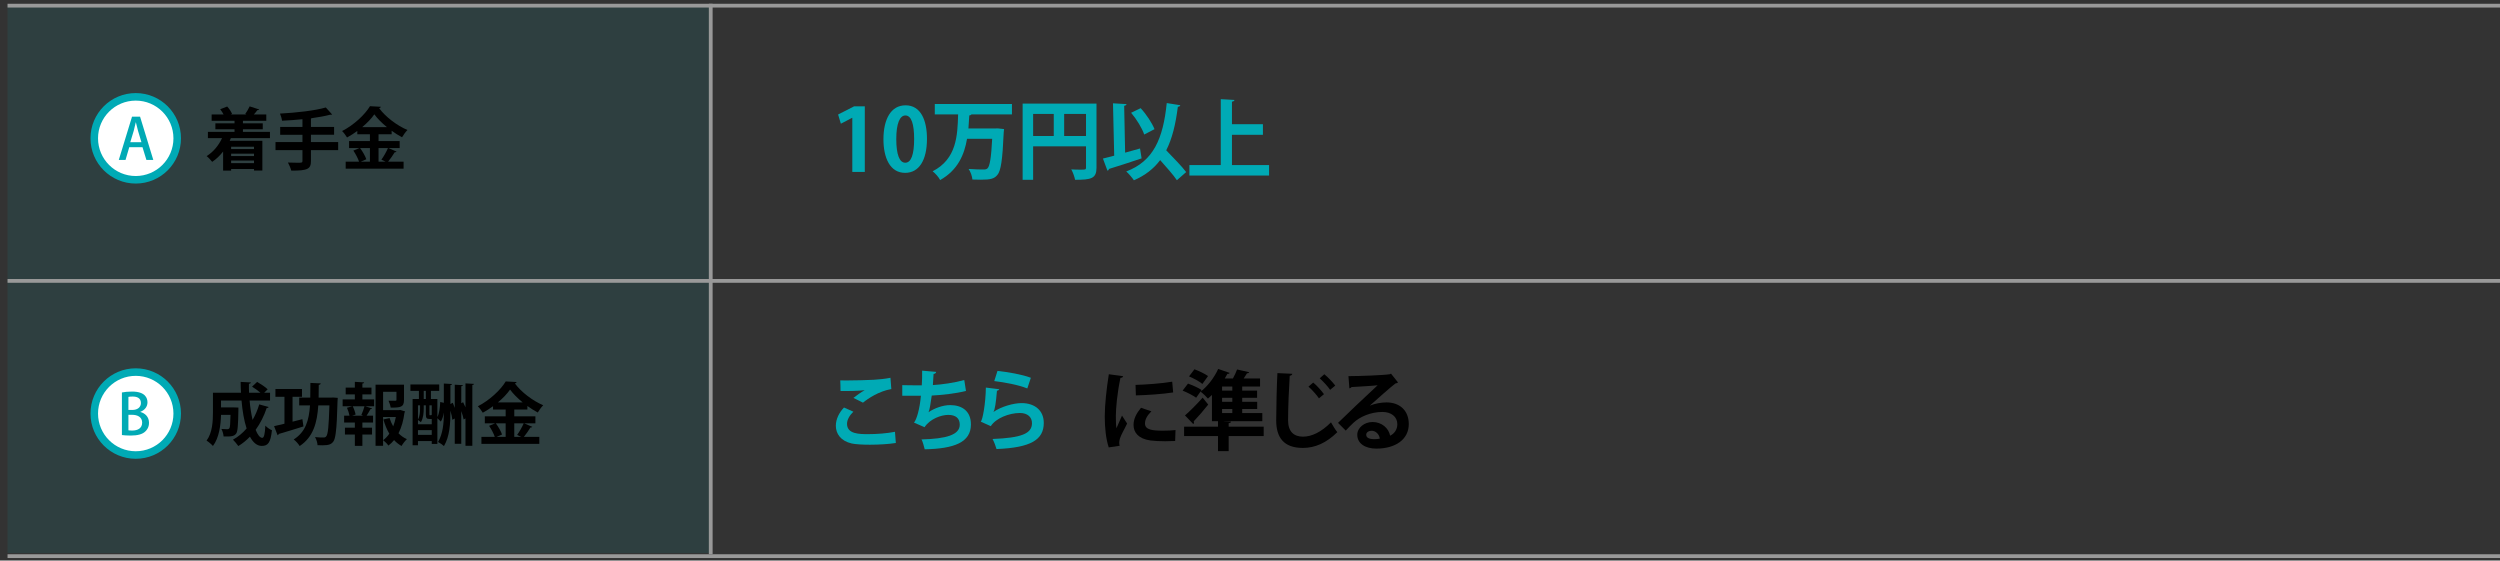 <?xml version="1.0" encoding="utf-8"?>
<!-- Generator: Adobe Illustrator 16.0.0, SVG Export Plug-In . SVG Version: 6.00 Build 0)  -->
<!DOCTYPE svg PUBLIC "-//W3C//DTD SVG 1.1//EN" "http://www.w3.org/Graphics/SVG/1.1/DTD/svg11.dtd">
<svg version="1.1" id="レイヤー_1" xmlns="http://www.w3.org/2000/svg" xmlns:xlink="http://www.w3.org/1999/xlink" x="0px"
	 y="0px" width="663.057px" height="148.668px" viewBox="0 0 663.057 148.668" enable-background="new 0 0 663.057 148.668"
	 xml:space="preserve">
<rect x="0" y="0" width="663.057" height="148.668" fill="#333333" stroke="none"/>
<g>
	<rect x="2" y="1.184" opacity="0.1" fill="#00AAB5" enable-background="new    " width="186.5" height="145.5"/>
	<g>
		<g enable-background="new    ">
			<path fill="#00AAB5" d="M237.596,117.489c-1.84,0.299-4.507,0.46-6.898,0.46c-2.001,0-3.817-0.115-4.783-0.322
				c-2.966-0.667-4.231-2.621-4.231-4.714c0-1.794,0.92-3.541,2.162-4.829l2.483,1.104c-1.058,1.035-1.679,2.185-1.679,3.22
				c0,2.736,3.311,2.736,5.634,2.736c2.276,0,4.99-0.207,7.083-0.621L237.596,117.489z M226.351,105.532
				c0.782-0.621,2.023-1.519,2.943-2.024v-0.022c-1.173,0.184-4.438,0.253-6.37,0.207c0-0.69-0.023-2.162-0.069-2.806
				c0.414,0.023,0.966,0.023,1.586,0.023c2.323,0,5.68-0.093,7.29-0.185c1.379-0.068,3.058-0.253,4.438-0.528l0.23,2.989
				c-3.289,0.574-6.14,2.483-7.52,3.61L226.351,105.532z"/>
			<path fill="#00AAB5" d="M256.203,103.692c-2.76,0.689-6.416,1.08-9.083,1.219c-0.299,2.23-0.575,3.794-0.851,4.415
				c1.564-1.081,3.863-1.886,5.726-1.886c3.173,0,5.519,1.609,5.519,5.128c0,4.737-4.392,6.438-12.256,6.6
				c-0.184-0.713-0.529-2.047-0.851-2.622c6.507-0.16,10.141-1.195,10.141-3.908c0-1.656-1.012-2.599-3.059-2.599
				c-1.816,0-4.806,1.012-6.277,3.265l-2.806-1.219c0.69-0.759,1.541-3.609,1.84-7.128h-4.944v-2.806
				c1.058,0.046,3.518,0.046,5.174,0.046c0.092-1.195,0.115-2.599,0.092-3.886l3.725,0.321c-0.069,0.392-0.345,0.506-0.689,0.553
				c-0.046,0.988-0.115,2.046-0.184,2.943c2.253-0.115,5.795-0.621,8.324-1.334L256.203,103.692z"/>
			<path fill="#00AAB5" d="M265.014,103.232c-0.115,0.253-0.276,0.345-0.598,0.391c-0.276,3.196-0.529,5.036-0.943,5.634h0.023
				c2.046-1.426,5.289-2.346,7.473-2.346c3.357,0,5.887,1.863,5.864,5.289c-0.023,4.393-3.334,6.53-12.532,6.898
				c-0.207-0.713-0.621-1.886-1.058-2.667c7.657-0.299,10.439-1.426,10.462-4.162c0.023-1.633-1.172-2.736-3.196-2.736
				c-2.851,0-6.393,1.379-7.726,3.495l-2.667-1.196c0.483-0.367,1.311-4.828,1.357-9.037L265.014,103.232z M264.554,98.38
				c2.782,0.3,6.438,0.897,8.853,1.817l-0.943,2.828c-2.299-0.943-6.163-1.655-8.761-1.955L264.554,98.38z"/>
		</g>
		<g enable-background="new    ">
			<path d="M297.881,99.783c-0.046,0.253-0.253,0.414-0.713,0.437c-0.874,4.07-1.219,8.187-1.219,10.118
				c0,1.311,0.023,2.46,0.161,3.242c0.276-0.667,1.173-2.621,1.472-3.357l1.356,2.115c-0.759,1.61-1.563,2.875-1.908,3.979
				c-0.115,0.391-0.184,0.759-0.184,1.104c0,0.276,0.046,0.552,0.115,0.805l-2.897,0.438c-0.736-2.208-1.058-5.151-1.058-8.209
				c0-3.128,0.483-7.405,1.081-11.199L297.881,99.783z M311.678,116.96c-0.851,0.046-1.771,0.069-2.644,0.069
				c-1.472,0-2.875-0.069-3.909-0.207c-3.196-0.437-4.484-2.139-4.484-4.093c0-1.656,0.759-3.082,1.978-4.576l2.76,0.942
				c-1.035,1.012-1.702,2.07-1.702,3.22c0,1.725,2.069,1.908,4.806,1.908c1.104,0,2.3-0.046,3.289-0.161L311.678,116.96z
				 M301.169,102.082c2.622-0.068,6.945-0.367,9.727-0.851l0.253,2.852c-2.759,0.437-7.197,0.736-9.888,0.782L301.169,102.082z"/>
			<path d="M315.086,101.737c1.15,0.414,2.783,1.127,3.61,1.702l-1.449,2.046c-0.782-0.574-2.369-1.402-3.587-1.885L315.086,101.737
				z M335.161,113.166v2.483h-9.29v4.001h-2.828v-4.001h-8.991v-2.483h8.991v-1.448h-1.61v-6.968
				c-0.345,0.345-0.713,0.667-1.058,0.966c-0.437-0.529-1.357-1.402-1.955-1.84c1.816-1.356,3.656-3.748,4.668-6.024l3.058,1.058
				c-0.092,0.184-0.322,0.276-0.621,0.253c-0.207,0.414-0.437,0.805-0.69,1.219h2.162c0.437-0.805,0.851-1.679,1.104-2.392
				l3.219,0.736c-0.069,0.184-0.276,0.275-0.598,0.299c-0.253,0.414-0.552,0.896-0.874,1.356h4.346v2.139h-4.737v1.081h3.955v1.908
				h-3.955v1.058h3.978v1.909h-3.978v1.08h5.335v2.162h-10.21v0.022l1.909,0.092c-0.023,0.23-0.184,0.368-0.621,0.414v0.92H335.161z
				 M314.281,110.177c1.265-1.081,3.104-2.92,4.691-4.714l1.472,1.84c-1.288,1.632-2.713,3.265-3.84,4.438
				c0.046,0.115,0.069,0.207,0.069,0.322c0,0.161-0.069,0.322-0.184,0.414L314.281,110.177z M316.788,97.943
				c1.196,0.437,2.783,1.195,3.61,1.794l-1.495,2.092c-0.759-0.644-2.346-1.494-3.542-2L316.788,97.943z M326.837,103.601v-1.081
				h-2.713v1.081H326.837z M326.837,106.566v-1.058h-2.713v1.058H326.837z M324.123,108.476v1.08h2.713v-1.08H324.123z"/>
			<path d="M342.755,99.139c-0.047,0.276-0.254,0.46-0.69,0.529c-0.207,3.059-0.437,8.439-0.437,11.819
				c0,2.943,1.494,4.323,3.955,4.323c2.275,0,4.806-1.173,7.427-3.794c0.345,0.644,1.241,2.115,1.679,2.599
				c-2.875,2.851-5.91,4.185-9.129,4.185c-5.105,0-7.082-2.782-7.082-7.312c0-3.081,0.16-9.75,0.321-12.532L342.755,99.139z
				 M348.296,101.462c0.988,0.805,2.207,2.185,2.852,3.081l-1.334,1.104c-0.574-0.874-1.932-2.392-2.782-3.104L348.296,101.462z
				 M351.239,99.254c1.012,0.828,2.254,2.139,2.897,3.013l-1.356,1.127c-0.553-0.852-1.908-2.3-2.76-3.059L351.239,99.254z"/>
			<path d="M363.339,107.578c1.266-0.552,3.059-0.851,4.393-0.851c3.495,0,5.91,2.139,5.91,5.749c0,4.116-3.588,6.507-8.601,6.507
				c-2.966,0-5.06-1.356-5.06-3.679c0-1.862,1.887-3.38,4.048-3.38c2.438,0,4.276,1.632,4.668,3.633
				c1.126-0.552,1.908-1.633,1.908-3.059c0-1.978-1.632-3.242-3.955-3.242c-3.127,0-6.024,1.311-7.657,2.852
				c-0.552,0.506-1.472,1.426-2.069,2.093l-2.047-2.047c1.633-1.633,7.428-7.129,10.509-9.979c-1.127,0.161-5.105,0.367-6.944,0.482
				c-0.069,0.161-0.345,0.299-0.552,0.345l-0.253-3.242c2.943,0,9.428-0.253,10.945-0.506l0.345-0.161l1.863,2.346
				c-0.139,0.138-0.414,0.23-0.668,0.253c-1.195,0.874-4.897,4.186-6.783,5.864V107.578z M364.557,116.478
				c0.391,0,1.104-0.069,1.403-0.138c-0.161-1.219-1.127-2.093-2.161-2.093c-0.76,0-1.449,0.391-1.449,1.058
				C362.35,116.386,363.8,116.478,364.557,116.478z"/>
		</g>
	</g>
	<g>
		<g enable-background="new    ">
			<path fill="#00AAB5" d="M226.052,45.593V31.244h-0.046l-2.989,1.563l-0.736-2.438l4.231-2.161h2.852v17.384H226.052z"/>
			<path fill="#00AAB5" d="M234.31,36.946c0-5.288,1.955-9.014,5.864-9.014c4.093,0,5.68,4.047,5.68,8.876
				c0,5.749-2.138,9.037-5.794,9.037C236.012,45.846,234.31,41.799,234.31,36.946z M240.105,43.155c1.563,0,2.345-2.207,2.345-6.277
				c0-3.933-0.712-6.255-2.322-6.255c-1.472,0-2.415,2.115-2.415,6.255c0,4.116,0.851,6.277,2.369,6.277H240.105z"/>
			<path fill="#00AAB5" d="M268.392,30.347h-10.739c-0.092,0.139-0.299,0.253-0.575,0.276c-0.069,1.127-0.138,2.276-0.229,3.449
				h7.105l0.667-0.023l1.679,0.185c0,0.229-0.046,0.621-0.092,0.896c-0.322,7.382-0.759,10.233-1.702,11.291
				c-0.782,0.942-1.702,1.241-4.323,1.241c-0.713,0-1.495-0.022-2.276-0.046c-0.069-0.828-0.46-2.023-1.012-2.806
				c1.679,0.139,3.288,0.139,4.07,0.139c0.414,0,0.69-0.069,0.943-0.299c0.621-0.575,0.989-2.897,1.242-7.842h-6.668
				c-0.713,4.208-2.438,8.302-7.128,10.945c-0.414-0.781-1.242-1.747-2-2.322c6.393-3.288,6.6-9.474,6.76-15.085h-6.186v-2.759
				h20.466V30.347z"/>
			<path fill="#00AAB5" d="M290.817,27.473v16.993c0,2.897-1.403,3.22-5.68,3.22c-0.138-0.759-0.598-2.047-1.012-2.76
				c0.897,0.069,1.862,0.069,2.552,0.069c1.219,0,1.357,0,1.357-0.575v-5.61h-14.027v8.876h-2.783V27.473H290.817z M274.008,30.209
				v5.864h5.473v-5.864H274.008z M282.24,36.073h5.795v-5.864h-5.795V36.073z"/>
			<path fill="#00AAB5" d="M298.41,40.488c1.311-0.346,2.645-0.736,3.955-1.104l0.414,2.622c-3.127,1.058-6.484,2.139-8.669,2.805
				c0,0.23-0.184,0.414-0.391,0.46l-1.196-3.219c0.851-0.207,1.863-0.46,2.989-0.759l-0.322-13.89
				c1.38,0.069,2.483,0.139,3.587,0.207c-0.023,0.23-0.207,0.368-0.621,0.46L298.41,40.488z M313.035,27.909
				c-0.046,0.23-0.253,0.392-0.644,0.414c-0.575,4.6-1.495,8.439-3.081,11.544c1.839,1.932,4.139,4.23,5.289,5.771l-2.46,2.161
				c-0.943-1.402-2.759-3.449-4.438-5.334c-1.702,2.276-3.955,4.047-6.967,5.357c-0.391-0.621-1.38-1.771-2.024-2.346
				c7.175-2.713,9.773-8.623,10.739-18.143L313.035,27.909z M302.527,28.691c1.541,1.655,3.012,3.933,3.679,5.564l-2.736,1.426
				c-0.529-1.609-2-4.047-3.472-5.771L302.527,28.691z"/>
			<path fill="#00AAB5" d="M326.745,43.776h9.841v2.782h-21.132v-2.782h8.324V26.3l3.633,0.207c-0.023,0.23-0.207,0.391-0.667,0.46
				v5.979h8.208v2.806h-8.208V43.776z"/>
		</g>
	</g>
	<line fill="none" stroke="#999999" stroke-miterlimit="10" x1="2" y1="1.5" x2="665.001" y2="1.5"/>
	<line fill="none" stroke="#999999" stroke-miterlimit="10" x1="2" y1="74.5" x2="665.001" y2="74.5"/>
	<line fill="none" stroke="#999999" stroke-miterlimit="10" x1="2" y1="147.5" x2="665.001" y2="147.5"/>
	<line fill="none" stroke="#999999" stroke-miterlimit="10" x1="188.5" y1="1" x2="188.5" y2="147"/>
	<g>
		<g>
			<g enable-background="new    ">
				<path d="M71.599,36.643H61.228c-0.108,0.234-0.198,0.468-0.306,0.702h8.661v7.887h-2.214v-0.414H61.3v0.432h-2.125v-5.06
					c-0.846,1.081-1.836,2.035-2.898,2.737c-0.324-0.433-1.026-1.188-1.477-1.53c1.692-1.026,3.169-2.755,4.087-4.754h-3.745v-1.675
					H62.2v-0.684h-5.078v-1.566H62.2v-0.685h-6.068v-1.675h3.169c-0.252-0.468-0.576-0.972-0.9-1.386l1.854-0.721
					c0.54,0.576,1.062,1.368,1.296,1.963l-0.342,0.144h4.16l-0.324-0.126c0.396-0.576,0.9-1.404,1.17-2.017l2.521,0.811
					c-0.054,0.145-0.216,0.198-0.486,0.198c-0.234,0.342-0.576,0.756-0.918,1.134h3.295v1.675h-6.194v0.685h5.258v1.566h-5.258
					v0.684h7.166V36.643z M67.368,38.911H61.3v0.631h6.068V38.911z M67.368,41.396v-0.648H61.3v0.648H67.368z M61.3,43.269h6.068
					v-0.684H61.3V43.269z"/>
				<path d="M89.689,37.687v2.125h-7.22v2.881c0,2.106-0.828,2.593-5.222,2.557c-0.144-0.612-0.558-1.566-0.882-2.143
					c0.864,0.036,1.783,0.055,2.449,0.055c1.278,0,1.404,0,1.404-0.505v-2.845H73.07v-2.125h7.148v-1.944h-5.906v-2.07h5.906v-2.053
					c-1.8,0.18-3.673,0.324-5.419,0.396c-0.054-0.54-0.324-1.404-0.54-1.891c4.339-0.234,9.237-0.774,12.153-1.621l1.675,1.854
					c-0.09,0.072-0.126,0.072-0.541,0.072c-1.35,0.36-2.989,0.648-4.771,0.9c-0.072,0.036-0.162,0.072-0.306,0.09v2.251h6.14v2.07
					h-6.14v1.944H89.689z"/>
				<path d="M103.008,39.271l2.179,0.937c-0.09,0.126-0.27,0.198-0.504,0.18c-0.432,0.738-1.152,1.747-1.746,2.484h4.105v1.855
					H91.682v-1.855h3.547c-0.27-0.828-0.9-2.034-1.512-2.935l1.62-0.666h-2.755v-1.854h5.528v-1.801h-3.349v-0.882
					c-0.864,0.63-1.782,1.224-2.719,1.729c-0.288-0.505-0.882-1.297-1.314-1.711c3.097-1.566,6.05-4.339,7.4-6.59l2.881,0.162
					c-0.054,0.18-0.216,0.342-0.468,0.36c1.729,2.358,4.808,4.646,7.526,5.798c-0.54,0.54-1.044,1.278-1.44,1.926
					c-0.918-0.485-1.854-1.08-2.755-1.729v0.937h-3.475v1.801h5.6v1.854H103.008z M98.11,39.271h-2.611
					c0.685,0.918,1.387,2.143,1.657,2.971l-1.458,0.63h2.413V39.271z M102.63,33.726c-1.351-1.098-2.539-2.286-3.349-3.402
					c-0.756,1.098-1.891,2.286-3.223,3.402H102.63z M101.153,42.351c0.594-0.811,1.333-2.106,1.747-3.079h-2.503v3.601h1.854
					L101.153,42.351z"/>
			</g>
		</g>
		<circle fill="#FFFFFF" stroke="#00AAB5" stroke-width="2" stroke-miterlimit="10" cx="36" cy="36.684" r="11"/>
		<g enable-background="new    ">
			<path fill="#00AAB5" d="M40.658,42.416h-1.83l-1.035-3.375h-3.51l-0.99,3.375h-1.785l3.51-11.475h2.13L40.658,42.416z
				 M37.509,37.706l-0.9-3c-0.21-0.75-0.405-1.56-0.57-2.265h-0.03c-0.165,0.705-0.345,1.545-0.54,2.25l-0.915,3.015H37.509z"/>
		</g>
	</g>
	<g>
		<g>
			<g enable-background="new    ">
				<path d="M66.198,106.239c0.162,1.837,0.45,3.619,0.792,5.132c0.738-1.261,1.333-2.646,1.765-4.123l2.485,0.702
					c-0.036,0.162-0.216,0.271-0.504,0.252c-0.72,2.161-1.71,4.105-2.935,5.798c0.522,1.314,1.134,2.125,1.764,2.125
					c0.45,0,0.703-0.955,0.811-3.241c0.45,0.486,1.17,1.008,1.747,1.225c-0.36,3.349-1.062,4.159-2.737,4.159
					c-1.261-0.019-2.287-0.937-3.097-2.449c-0.918,0.954-1.944,1.801-3.079,2.485c-0.306-0.45-0.99-1.279-1.422-1.693
					c1.351-0.738,2.575-1.746,3.619-2.971c-0.684-2.07-1.116-4.682-1.35-7.4h-5.438v1.819h3.493l1.116,0.036v0.647
					c-0.072,4.069-0.18,5.69-0.594,6.248c-0.522,0.666-1.062,0.828-3.331,0.774c-0.054-0.63-0.27-1.477-0.594-1.999
					c0.666,0.055,1.278,0.072,1.566,0.072c0.234,0,0.396-0.054,0.54-0.216c0.198-0.252,0.27-1.188,0.324-3.583h-2.521
					c-0.072,2.629-0.486,6.067-2.143,8.246c-0.342-0.414-1.224-1.152-1.692-1.422c1.566-2.107,1.692-5.204,1.692-7.545v-5.149h7.437
					c-0.054-0.954-0.09-1.927-0.09-2.881l2.719,0.145c-0.018,0.197-0.18,0.306-0.522,0.359c-0.018,0.793,0,1.585,0.036,2.377h3.025
					c-0.63-0.54-1.495-1.17-2.233-1.62l1.351-1.261c0.936,0.54,2.179,1.351,2.791,1.963l-0.936,0.918h1.566v2.07H66.198z"/>
				<path d="M80.2,111.173l0.288,1.927c-2.395,0.757-4.916,1.53-6.572,1.999c-0.018,0.18-0.162,0.306-0.288,0.342l-0.936-2.413
					c0.756-0.162,1.71-0.396,2.754-0.647v-7.148h-2.395v-2.053h7.04v2.053H77.59v6.607L80.2,111.173z M88.393,105.43l1.188,0.09
					c-0.198,1.782-0.072,10.155-1.152,11.56c-0.54,0.738-1.152,1.026-2.935,1.026c-0.414,0-0.846-0.019-1.278-0.036
					c-0.018-0.612-0.288-1.53-0.667-2.143c0.973,0.107,1.854,0.107,2.269,0.107c0.324,0,0.522-0.071,0.703-0.306
					c0.468-0.486,0.684-2.719,0.846-8.21h-2.953c-0.288,4.555-1.296,8.372-4.934,10.785c-0.342-0.576-1.026-1.351-1.584-1.747
					c3.169-1.998,4.051-5.077,4.321-9.038h-2.863v-2.071h2.935c0.036-1.225,0.036-2.521,0.036-3.889l2.737,0.126
					c-0.018,0.216-0.18,0.342-0.522,0.396c0,1.152-0.018,2.269-0.036,3.367h3.421L88.393,105.43z"/>
				<path d="M96.112,104.602v1.332h3.115v1.818h-2.358l1.818,0.576c-0.036,0.126-0.198,0.181-0.432,0.181
					c-0.252,0.485-0.666,1.188-1.026,1.729h1.71v1.818h-2.827v1.368h2.557v1.818h-2.557v3.007h-1.999v-3.007h-2.629v-1.818h2.629
					v-1.368h-2.845v-1.818h1.422c-0.108-0.612-0.378-1.44-0.667-2.089l1.387-0.396h-2.539v-1.818h3.241v-1.332h-2.431v-1.801h2.431
					v-1.53l2.467,0.144c-0.018,0.162-0.144,0.271-0.468,0.307v1.08h2.413v1.801H96.112z M96.292,110.237l-0.45-0.198
					c0.306-0.648,0.648-1.603,0.828-2.287h-3.115c0.342,0.685,0.666,1.621,0.756,2.197l-0.918,0.288H96.292z M106.158,108.725
					l1.278,0.396c-0.036,0.162-0.09,0.217-0.162,0.343c-0.252,1.98-0.756,3.853-1.584,5.455c0.648,0.648,1.386,1.188,2.232,1.549
					c-0.468,0.432-1.116,1.242-1.422,1.818c-0.738-0.414-1.404-0.937-1.98-1.566c-0.45,0.559-0.955,1.044-1.513,1.458
					c-0.306-0.468-0.918-1.08-1.386-1.422c0.63-0.486,1.188-1.062,1.638-1.729c-0.666-1.116-1.188-2.395-1.566-3.781l1.639-0.36
					c0.234,0.774,0.558,1.513,0.954,2.197c0.306-0.774,0.541-1.621,0.702-2.485h-3.385v7.635h-1.999v-16.205h7.544v4.051
					c0,1.927-0.918,2.035-3.529,2.035c-0.072-0.54-0.324-1.314-0.576-1.837c0.72,0.019,1.566,0.019,1.783,0.019
					c0.252-0.019,0.324-0.055,0.324-0.252v-2.125h-3.547v4.861h4.177L106.158,108.725z"/>
				<path d="M123.456,101.685l2.251,0.126c-0.018,0.162-0.126,0.252-0.433,0.306v16.115h-1.818v-7.256l-0.486,0.27
					c-0.108-0.612-0.342-1.404-0.63-2.215v8.679h-1.729v-6.716l-0.63,0.342c-0.072-0.648-0.252-1.512-0.504-2.358h-0.018
					c0,3.385-0.18,6.734-1.71,9.327c-0.36-0.343-1.099-0.847-1.566-1.081c1.278-2.196,1.53-4.915,1.548-7.742h-0.018
					c-0.162,0.864-0.396,1.692-0.792,2.323l-0.918-0.883v6.824h-1.495v-0.774h-3.655v1.116h-1.423v-12.262h1.675v-2.16h-2.251
					v-1.692h7.635v1.692h-2.197v2.16h1.71v4.79c0.504-0.973,0.684-2.557,0.756-3.997l0.954,0.216v-5.113l2.161,0.126
					c-0.018,0.162-0.126,0.252-0.414,0.306v5.006l0.63-0.343c0.18,0.433,0.36,0.9,0.522,1.369v-6.158l2.161,0.126
					c-0.018,0.145-0.144,0.252-0.432,0.288v4.502l0.486-0.271c0.216,0.414,0.432,0.882,0.63,1.368V101.685z M112.383,107.5v0.9
					c0,1.026-0.108,2.521-0.756,3.583c-0.162-0.162-0.54-0.468-0.774-0.594v1.134h3.655v-1.404h-0.594
					c-0.756,0-0.972-0.234-0.972-1.261V107.5H112.383z M111.411,107.5h-0.558v3.781c0.504-0.937,0.558-2.053,0.558-2.899V107.5z
					 M110.853,115.332h3.655v-1.242h-3.655V115.332z M112.383,103.665v2.16h0.558v-2.16H112.383z M113.896,109.841
					c0,0.252,0.018,0.288,0.144,0.288c0.396,0,0.468,0,0.468-0.271V107.5h-0.612V109.841z"/>
				<path d="M139.008,112.271l2.179,0.937c-0.09,0.126-0.27,0.198-0.504,0.18c-0.432,0.738-1.152,1.747-1.746,2.484h4.105v1.855
					h-15.358v-1.855h3.547c-0.27-0.828-0.9-2.034-1.512-2.935l1.62-0.666h-2.755v-1.854h5.528v-1.801h-3.349v-0.882
					c-0.864,0.63-1.782,1.224-2.719,1.729c-0.288-0.505-0.882-1.297-1.314-1.711c3.097-1.566,6.05-4.339,7.4-6.59l2.881,0.162
					c-0.054,0.18-0.216,0.342-0.468,0.36c1.729,2.358,4.808,4.646,7.526,5.798c-0.54,0.54-1.044,1.278-1.44,1.926
					c-0.918-0.485-1.854-1.08-2.755-1.729v0.937h-3.475v1.801h5.6v1.854H139.008z M134.11,112.271h-2.611
					c0.685,0.918,1.387,2.143,1.657,2.971l-1.458,0.63h2.413V112.271z M138.63,106.726c-1.351-1.098-2.539-2.286-3.349-3.402
					c-0.756,1.098-1.891,2.286-3.223,3.402H138.63z M137.153,115.351c0.594-0.811,1.333-2.106,1.747-3.079h-2.503v3.601h1.854
					L137.153,115.351z"/>
			</g>
		</g>
		<g>
			<circle fill="#FFFFFF" stroke="#00AAB5" stroke-width="2" stroke-miterlimit="10" cx="36" cy="109.684" r="11"/>
			<g enable-background="new    ">
				<path fill="#00AAB5" d="M37.224,109.267c1.2,0.3,2.295,1.26,2.295,2.864c0,1.215-0.57,1.92-0.99,2.311
					c-0.765,0.734-2.025,1.08-3.915,1.08c-1.02,0-1.785-0.075-2.28-0.136v-11.294c0.645-0.136,1.665-0.24,2.685-0.24
					c3.495,0,4.095,1.71,4.095,2.865c0,1.095-0.69,2.055-1.89,2.505V109.267z M35.124,108.727c1.38,0,2.25-0.766,2.25-1.83
					c0-1.38-1.11-1.725-2.19-1.725c-0.57,0-0.915,0.045-1.125,0.09v3.465H35.124z M34.059,114.126c0.255,0.045,0.6,0.061,1.05,0.061
					c1.395,0,2.595-0.585,2.595-2.101c0-1.515-1.305-2.069-2.64-2.069h-1.005V114.126z"/>
			</g>
		</g>
	</g>
</g>
</svg>
